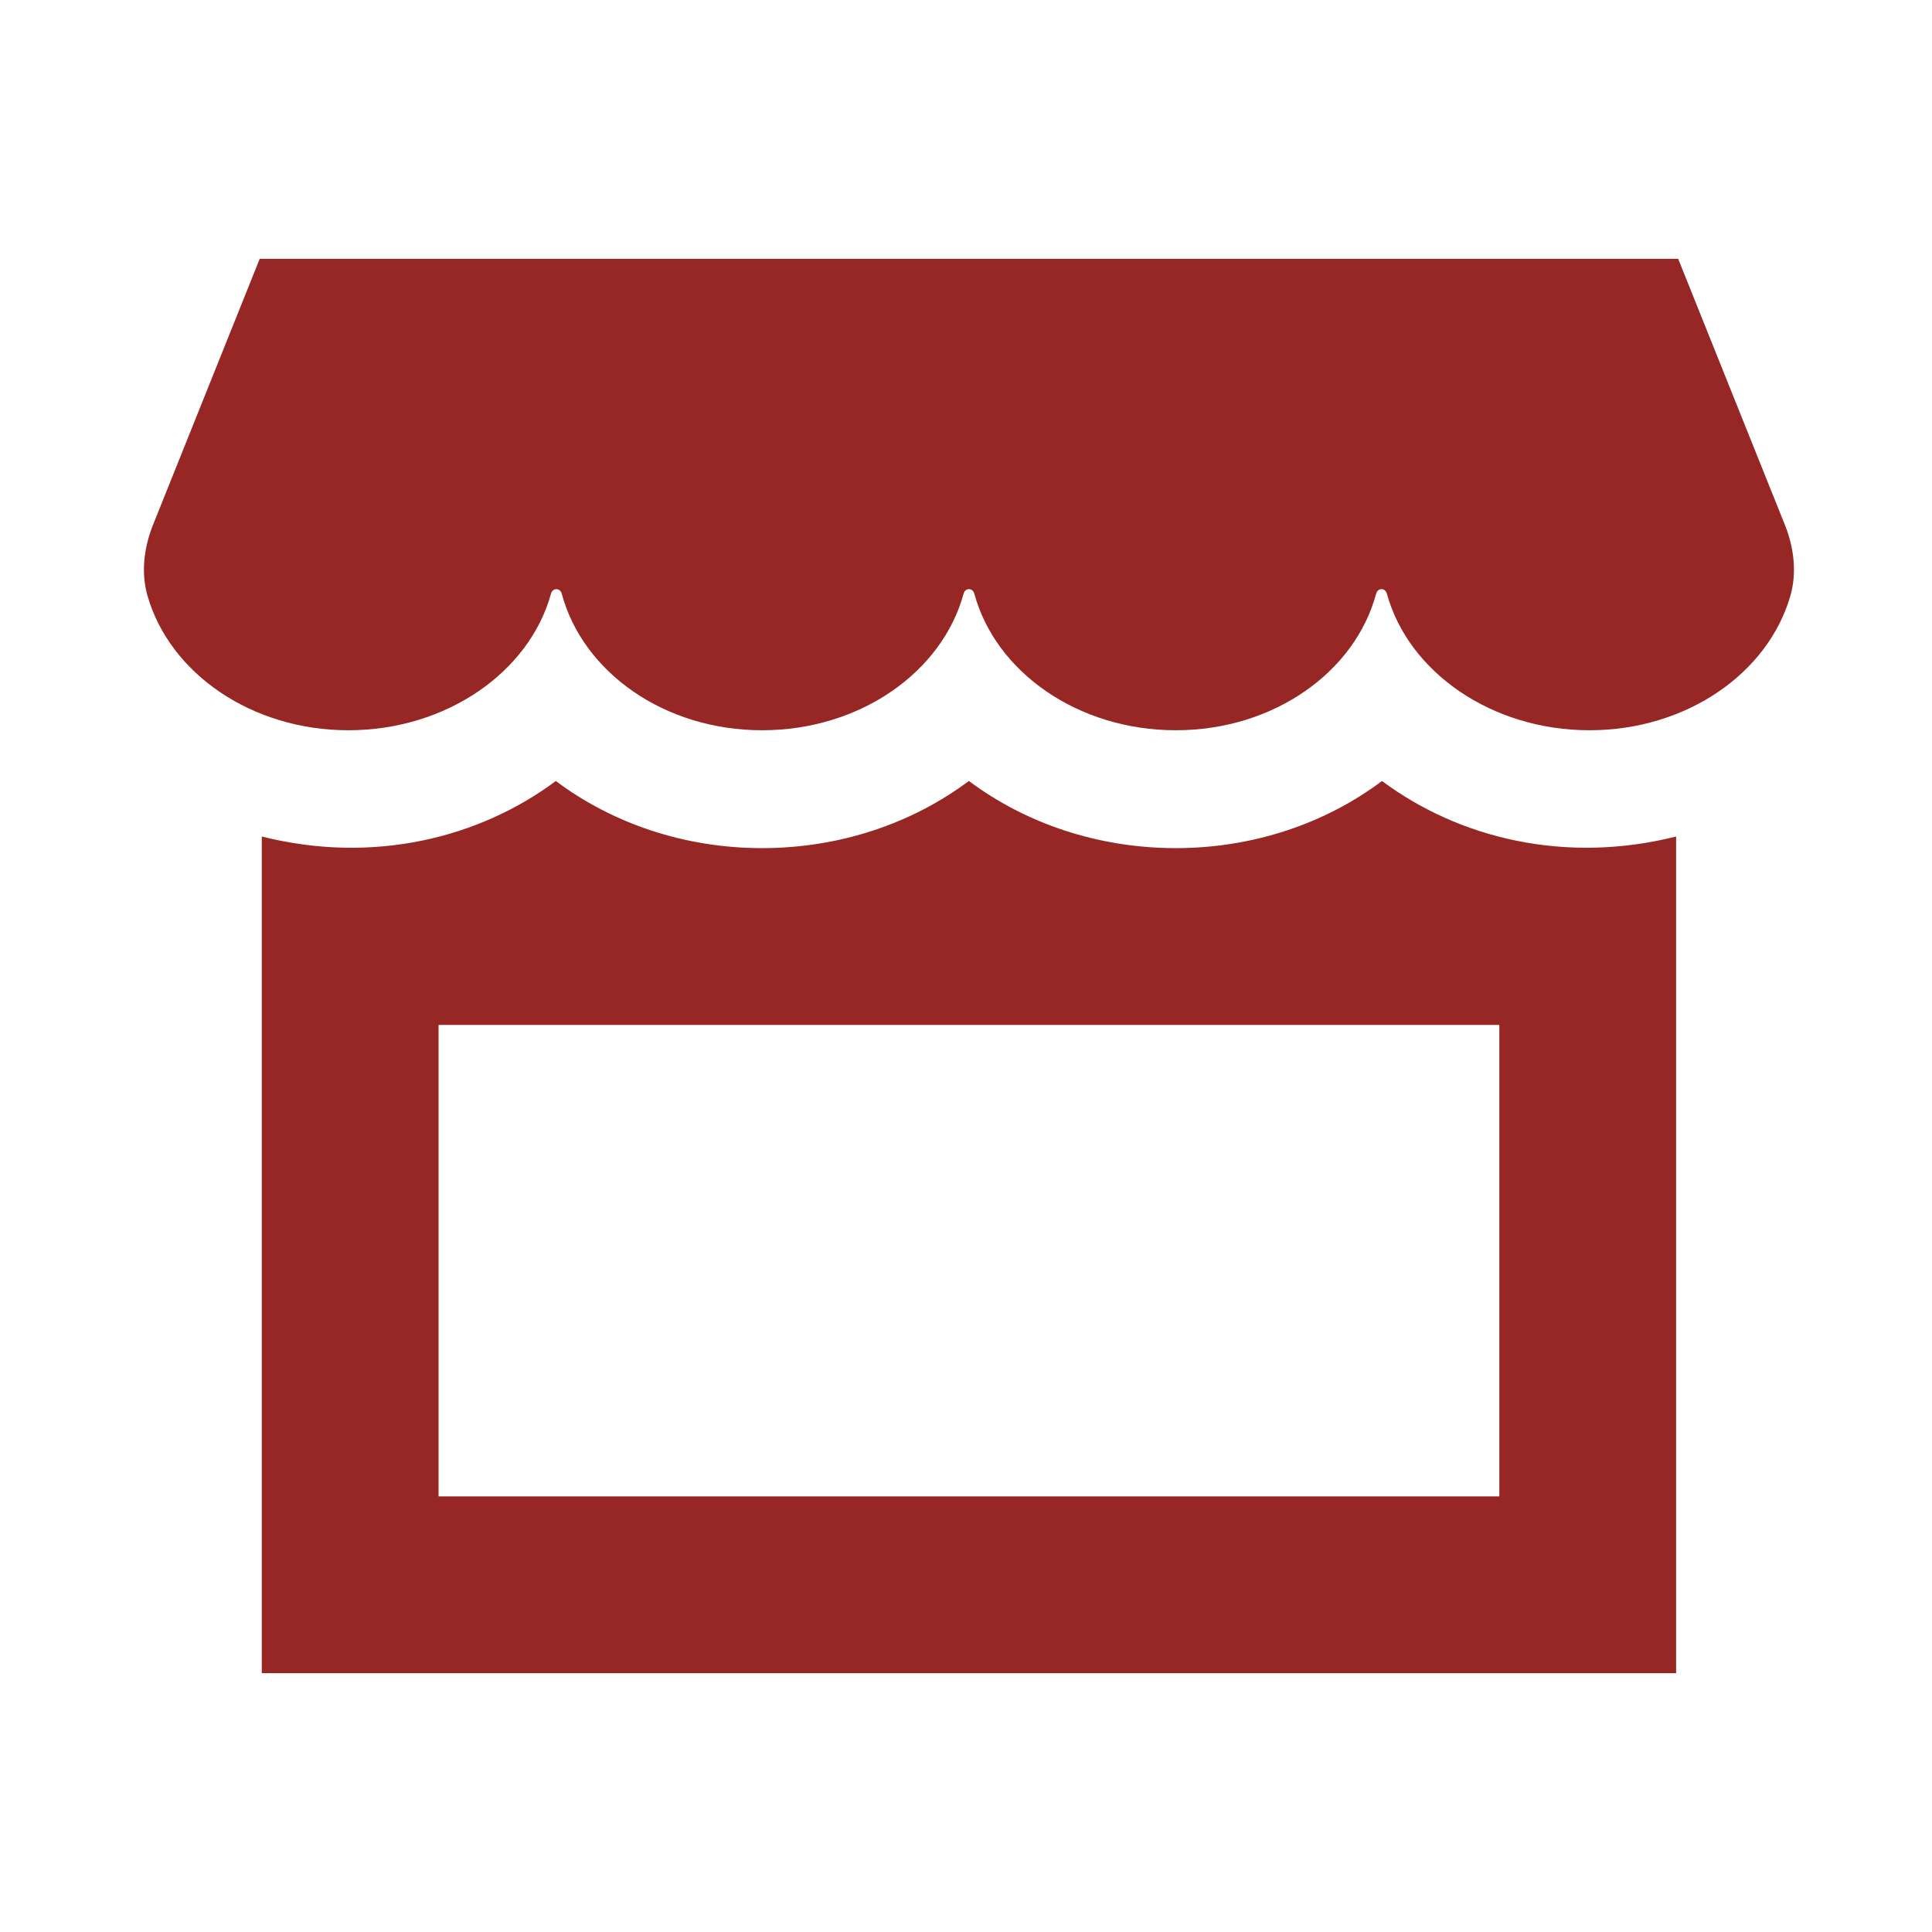 <svg version="1.0" preserveAspectRatio="xMidYMid meet" height="500" viewBox="0 0 375 375" zoomAndPan="magnify" width="500" xmlns:xlink="http://www.w3.org/1999/xlink" xmlns="http://www.w3.org/2000/svg"><defs><clipPath id="2b4cada931"><path clip-rule="nonzero" d="M 27 50 L 348.539 50 L 348.539 142 L 27 142 Z M 27 50"></path></clipPath></defs><path fill-rule="nonzero" fill-opacity="1" d="M 268.242 151.594 C 257.297 159.805 243.297 164.621 228.219 164.621 C 213.109 164.621 199.051 159.805 188.059 151.582 C 177.078 159.805 163.02 164.621 147.91 164.621 C 132.848 164.621 118.836 159.805 107.887 151.594 C 93.086 162.621 72.473 167.824 50.809 162.367 L 50.809 324.762 L 325.332 324.762 L 325.332 162.367 C 303.898 167.766 283.25 162.758 268.242 151.594 Z M 291.02 290.445 L 85.125 290.445 L 85.125 198.938 L 291.02 198.938 Z M 291.02 290.445" fill="#962725"></path><g clip-path="url(#2b4cada931)"><path fill-rule="nonzero" fill-opacity="1" d="M 325.734 50.234 L 346.438 101.859 C 348.199 106.238 348.816 111.133 347.5 115.676 C 343.188 130.648 327.371 141.742 308.52 141.742 C 289.484 141.742 273.367 130.422 269.191 115.23 C 268.871 114.062 267.422 114.062 267.109 115.23 C 263.027 130.422 247.254 141.742 228.219 141.742 C 209.188 141.742 193.242 130.422 189.113 115.23 C 188.793 114.062 187.34 114.062 187.031 115.23 C 182.902 130.422 166.957 141.742 147.922 141.742 C 128.887 141.742 113.113 130.422 109.031 115.23 C 108.723 114.062 107.27 114.062 106.949 115.23 C 102.773 130.422 86.656 141.742 67.625 141.742 C 48.773 141.742 32.953 130.648 28.641 115.676 C 27.324 111.133 27.957 106.238 29.707 101.859 L 50.41 50.234 Z M 325.734 50.234" fill="#962725"></path></g></svg>